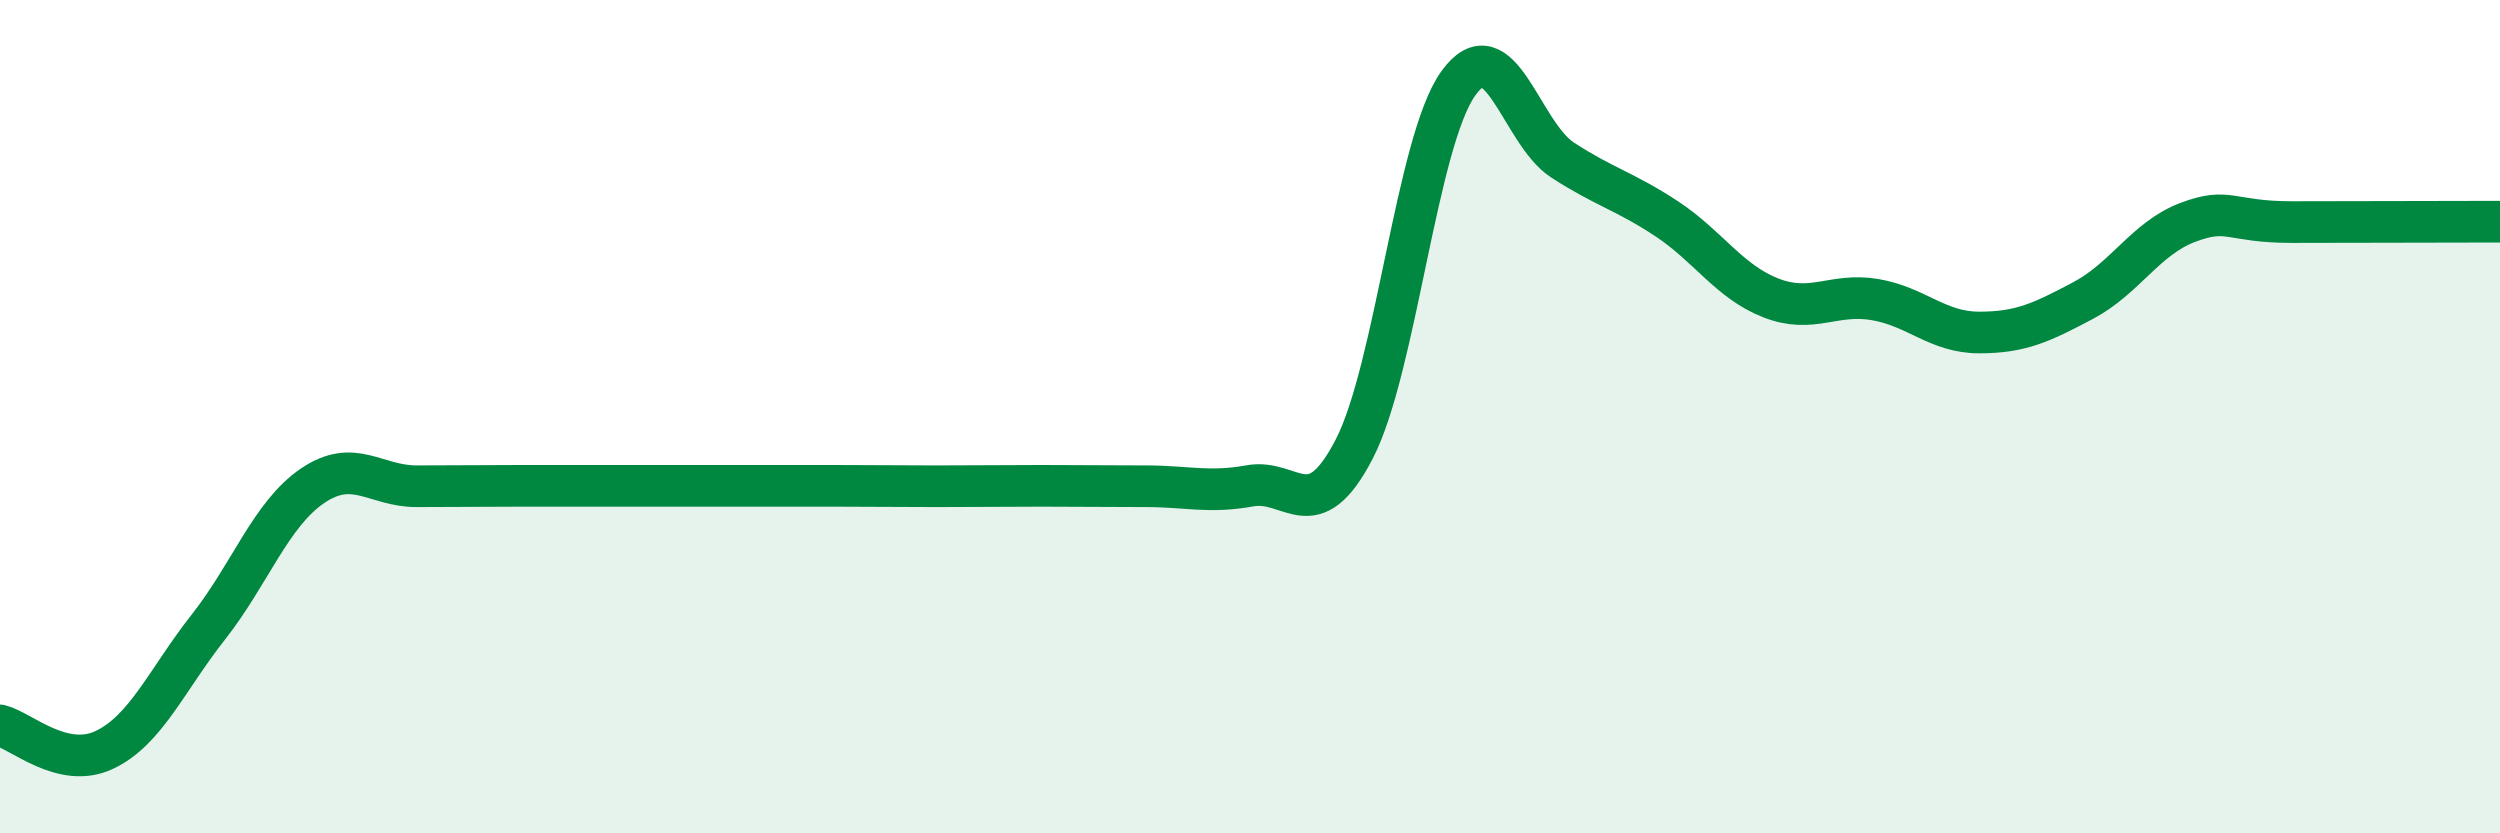 
    <svg width="60" height="20" viewBox="0 0 60 20" xmlns="http://www.w3.org/2000/svg">
      <path
        d="M 0,17.41 C 0.5,17.53 1.5,18.47 2.5,18 C 3.5,17.53 4,16.32 5,15.05 C 6,13.78 6.5,12.34 7.5,11.66 C 8.5,10.98 9,11.67 10,11.67 C 11,11.67 11.5,11.66 12.5,11.66 C 13.5,11.66 14,11.66 15,11.66 C 16,11.66 16.5,11.66 17.5,11.66 C 18.5,11.66 19,11.66 20,11.66 C 21,11.66 21.5,11.67 22.5,11.67 C 23.5,11.67 24,11.66 25,11.66 C 26,11.66 26.5,11.67 27.5,11.67 C 28.5,11.67 29,11.84 30,11.66 C 31,11.48 31.5,12.71 32.5,10.78 C 33.5,8.85 34,3.39 35,2 C 36,0.61 36.5,3.19 37.5,3.84 C 38.5,4.49 39,4.59 40,5.25 C 41,5.91 41.5,6.76 42.5,7.15 C 43.5,7.54 44,7.02 45,7.19 C 46,7.36 46.5,7.98 47.5,7.98 C 48.5,7.98 49,7.74 50,7.21 C 51,6.68 51.5,5.72 52.5,5.34 C 53.5,4.96 53.5,5.33 55,5.33 C 56.5,5.33 59,5.32 60,5.32L60 20L0 20Z"
        fill="#008740"
        opacity="0.1"
        stroke-linecap="round"
        stroke-linejoin="round"
      />
      <path
        d="M 0,17.41 C 0.5,17.53 1.5,18.47 2.5,18 C 3.5,17.53 4,16.32 5,15.05 C 6,13.78 6.5,12.34 7.5,11.66 C 8.5,10.98 9,11.67 10,11.67 C 11,11.67 11.5,11.66 12.5,11.66 C 13.5,11.66 14,11.66 15,11.66 C 16,11.66 16.5,11.66 17.5,11.66 C 18.5,11.66 19,11.66 20,11.66 C 21,11.66 21.5,11.67 22.5,11.67 C 23.5,11.67 24,11.66 25,11.66 C 26,11.66 26.5,11.67 27.5,11.67 C 28.5,11.67 29,11.84 30,11.66 C 31,11.48 31.5,12.71 32.5,10.78 C 33.5,8.85 34,3.39 35,2 C 36,0.61 36.5,3.19 37.5,3.84 C 38.5,4.49 39,4.59 40,5.25 C 41,5.91 41.5,6.76 42.5,7.15 C 43.5,7.54 44,7.02 45,7.19 C 46,7.36 46.5,7.98 47.5,7.98 C 48.5,7.98 49,7.74 50,7.21 C 51,6.68 51.5,5.72 52.5,5.34 C 53.5,4.96 53.5,5.33 55,5.33 C 56.5,5.33 59,5.32 60,5.32"
        stroke="#008740"
        stroke-width="1"
        fill="none"
        stroke-linecap="round"
        stroke-linejoin="round"
      />
    </svg>
  